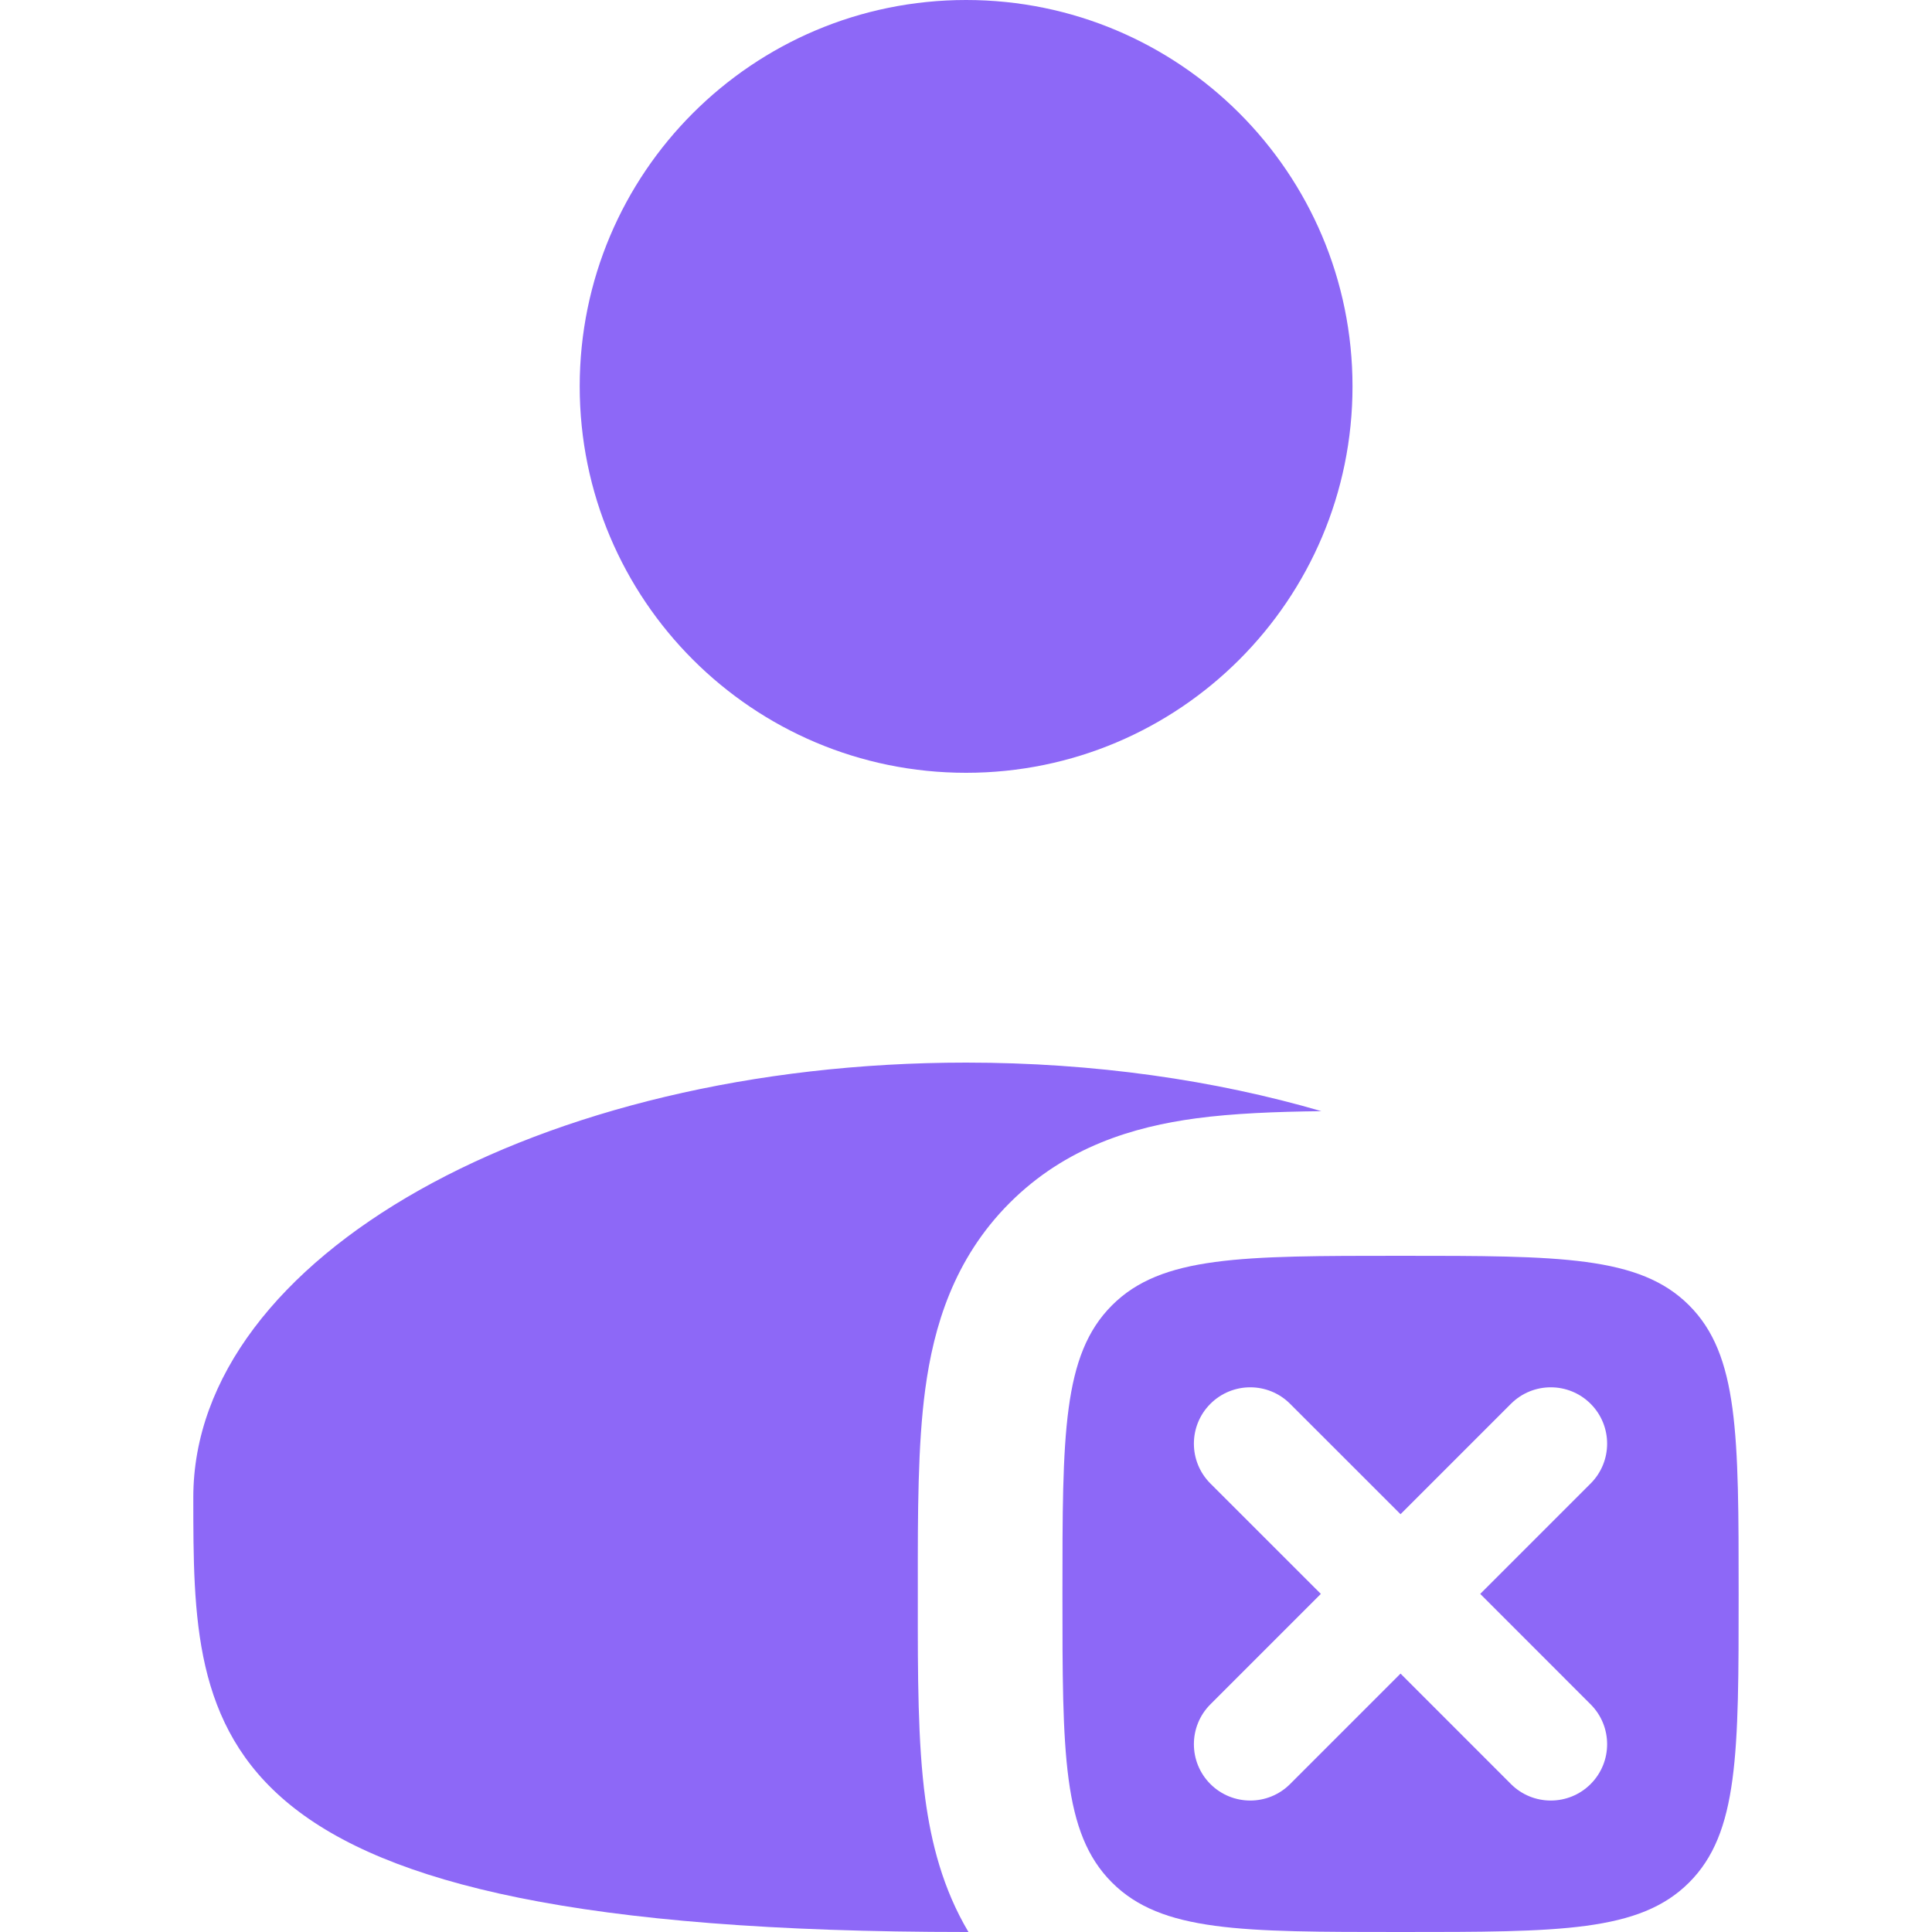 <?xml version="1.0" encoding="UTF-8"?> <svg xmlns="http://www.w3.org/2000/svg" width="36" height="36" viewBox="0 0 36 36" fill="none"><path fill-rule="evenodd" clip-rule="evenodd" d="M26.097 36C23.127 36 21.642 36 20.72 35.078C19.797 34.155 19.797 32.67 19.797 29.7C19.797 26.73 19.797 25.246 20.72 24.323C21.642 23.4 23.127 23.4 26.097 23.4C29.067 23.4 30.552 23.4 31.474 24.323C32.397 25.246 32.397 26.73 32.397 29.7C32.397 32.67 32.397 34.155 31.474 35.078C30.552 36 29.067 36 26.097 36ZM24.039 26.158C23.629 25.748 22.965 25.748 22.554 26.158C22.144 26.568 22.144 27.233 22.554 27.643L24.612 29.7L22.554 31.758C22.144 32.168 22.144 32.833 22.554 33.243C22.965 33.653 23.629 33.653 24.039 33.243L26.097 31.185L28.154 33.243C28.564 33.653 29.229 33.653 29.639 33.243C30.049 32.833 30.049 32.168 29.639 31.758L27.582 29.7L29.639 27.643C30.049 27.233 30.049 26.568 29.639 26.158C29.229 25.748 28.564 25.748 28.154 26.158L26.097 28.215L24.039 26.158Z" fill="#8D68F7"></path><path d="M18.002 14.4C21.978 14.4 25.202 11.176 25.202 7.2C25.202 3.224 21.978 0 18.002 0C14.025 0 10.802 3.224 10.802 7.2C10.802 11.176 14.025 14.4 18.002 14.4Z" fill="#8D68F7"></path><path d="M24.622 20.705C23.771 20.715 22.977 20.746 22.285 20.839C21.128 20.995 19.862 21.367 18.815 22.413C17.768 23.46 17.397 24.727 17.241 25.884C17.101 26.924 17.101 28.194 17.102 29.545V29.855C17.101 31.206 17.101 32.476 17.241 33.516C17.35 34.328 17.566 35.194 18.046 36C18.032 36 18.017 36 18.002 36C3.602 36 3.602 32.373 3.602 27.9C3.602 23.427 10.049 19.8 18.002 19.8C20.389 19.8 22.64 20.127 24.622 20.705Z" fill="#8D68F7"></path></svg> 
